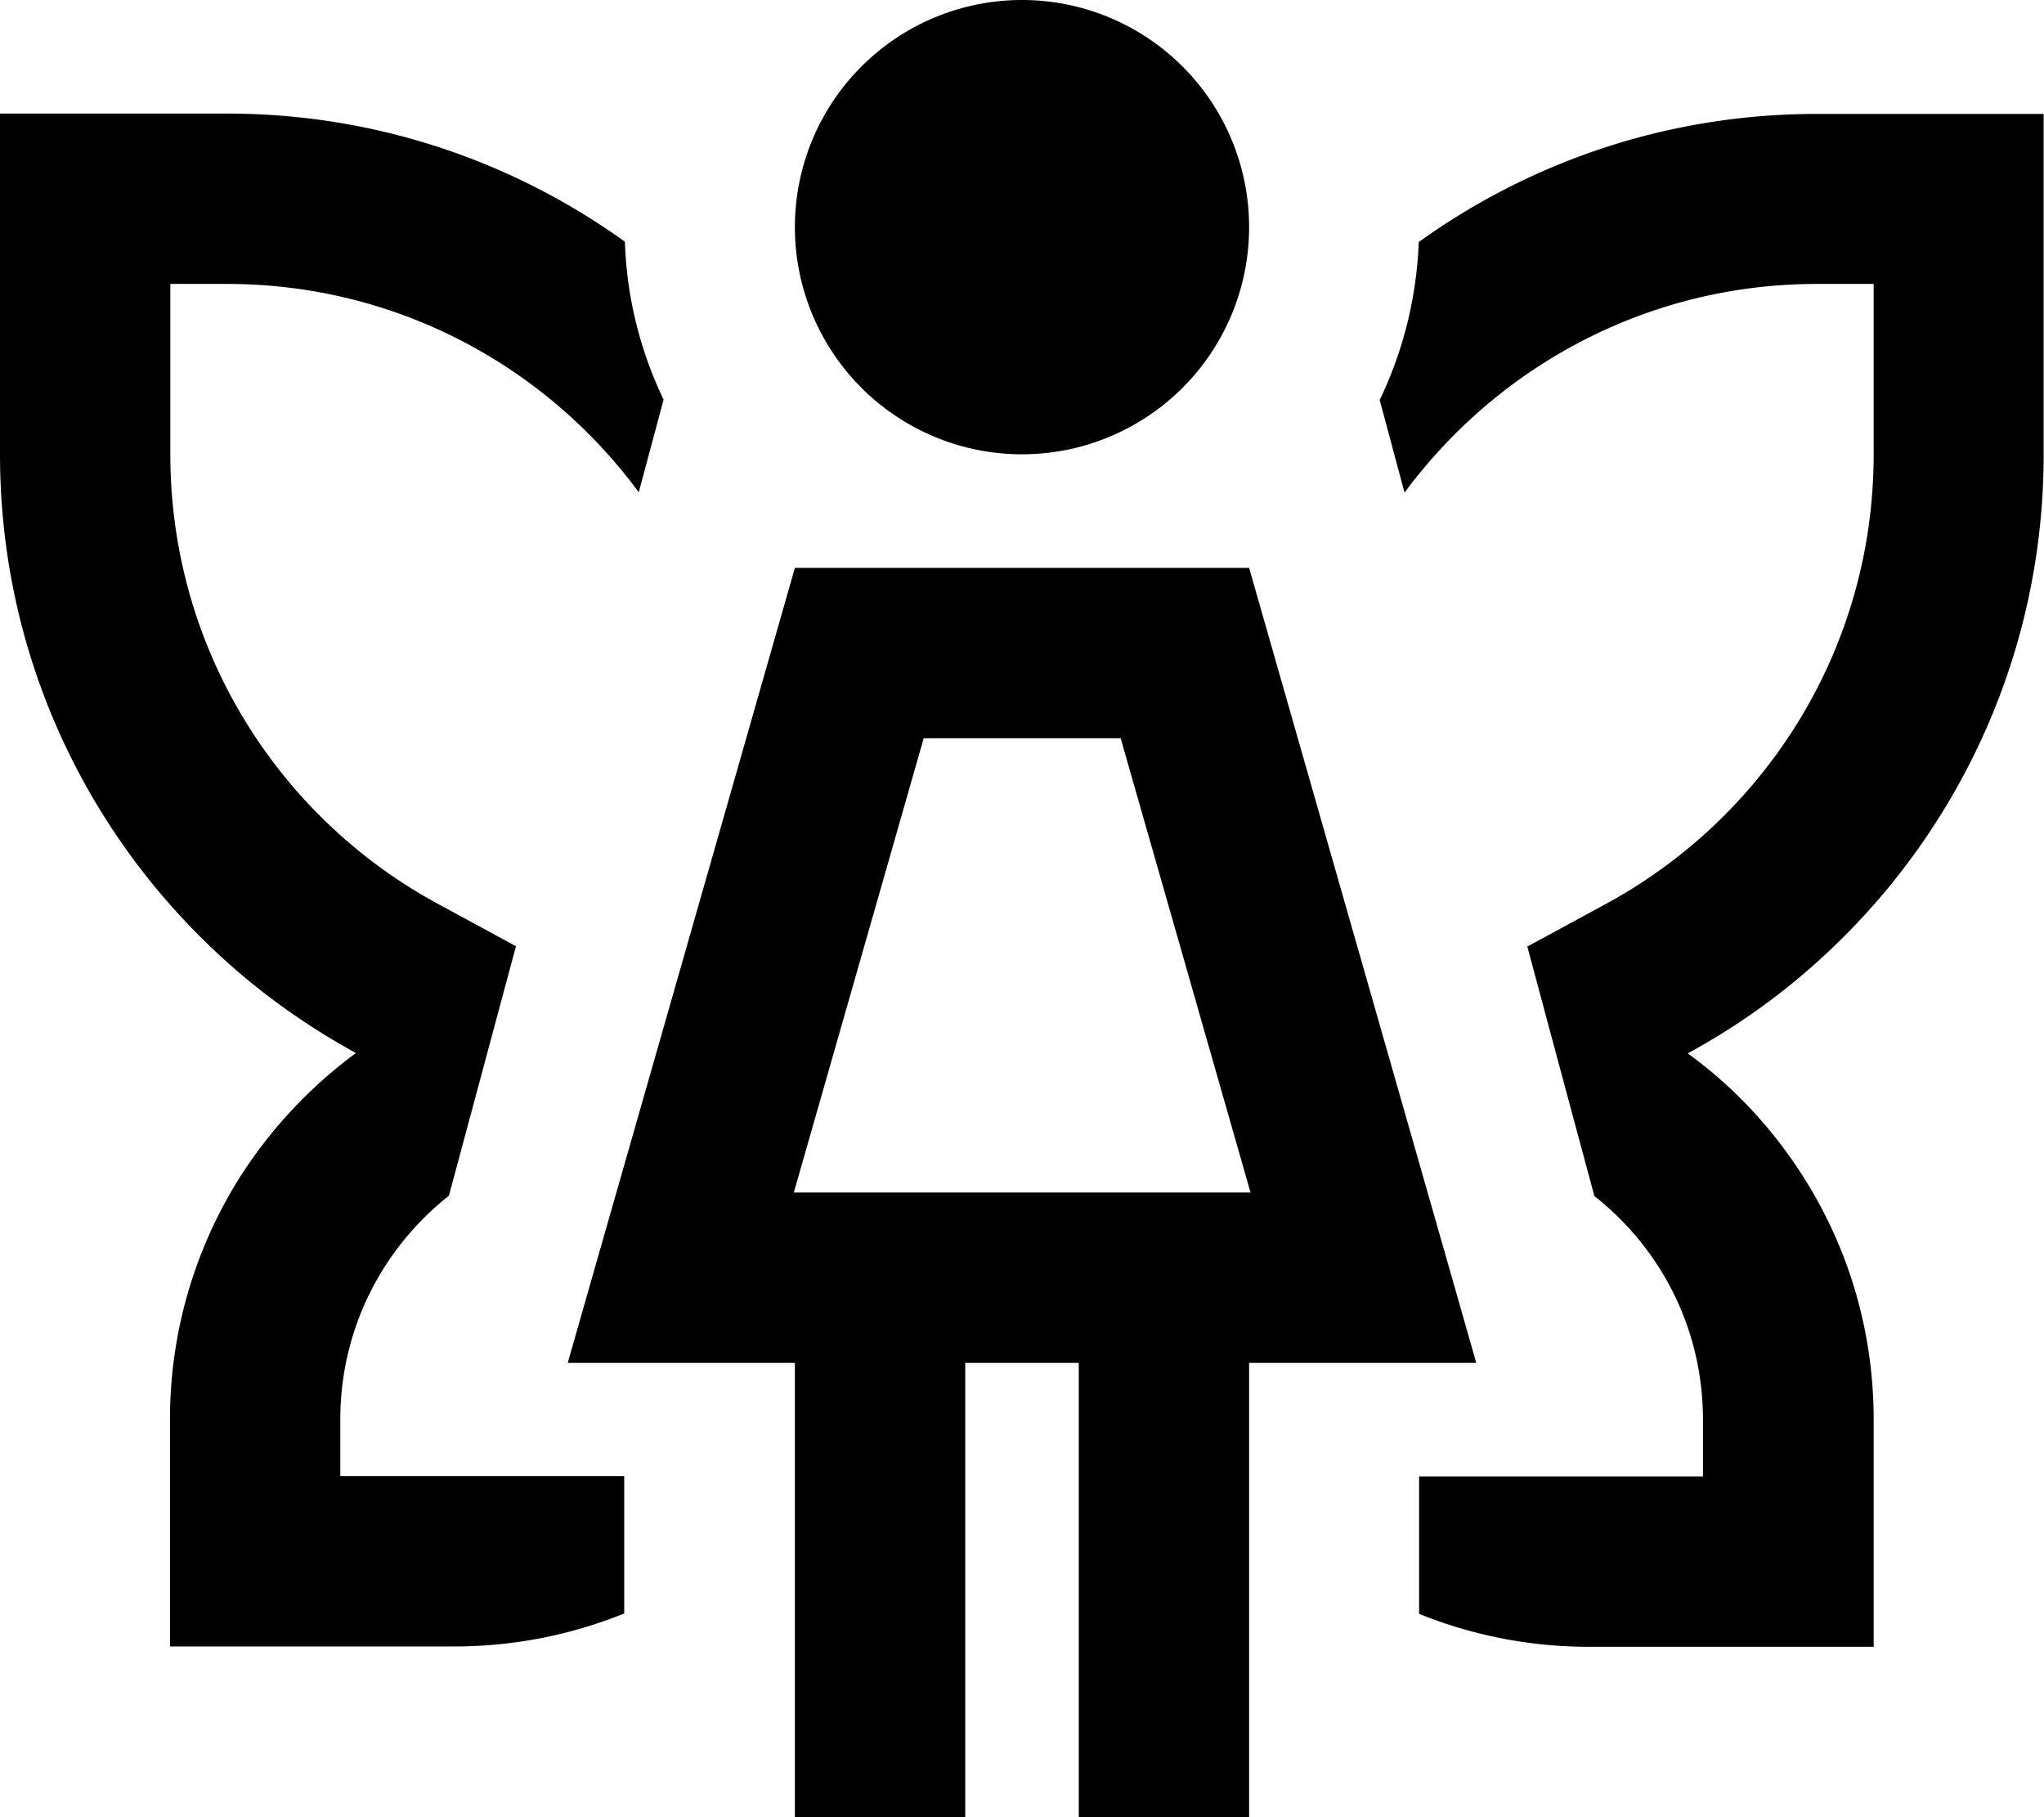 <svg xmlns="http://www.w3.org/2000/svg" viewBox="0 0 576 512"><!--! Font Awesome Pro 7.1.0 by @fontawesome - https://fontawesome.com License - https://fontawesome.com/license (Commercial License) Copyright 2025 Fonticons, Inc. --><path fill="currentColor" d="M352 64a64 64 0 1 0 -128 0 64 64 0 1 0 128 0zM260.2 208l55.6 0 36.6 128-128.7 0 36.6-128zM352 160l-128 0c-39.6 138.7-61 213.3-64 224l64 0 0 128 48 0 0-128 32 0 0 128 48 0 0-128 64 0c-3-10.7-24.4-85.4-64-224zM64 32L0 32 0 128c0 55 23.1 104.5 60.1 139.5 12 11.4 25.6 21.2 40.2 29.2-13.3 9.8-24.7 22.1-33.4 36.1-12 19.5-19 42.5-19 67.1l0 64 80 0c17 0 33.2-3.3 48-9.3l0-38.7-80 0 0-16c0-25.5 11.9-48.2 30.6-63 4.8-17.8 11.1-41.3 18.9-70.3l-22.3-12.1C78.3 230.1 48 182.6 48 128l0-48 16 0c47.6 0 89.8 23.1 116 58.7l7-26.1C180.5 99 176.6 84 176.1 68.1 144.5 45.4 105.8 32 64 32zM448 464l80 0 0-64c0-24.6-6.9-47.6-19-67.1-8.7-14.1-20-26.4-33.4-36.1 14.7-8 28.2-17.8 40.2-29.2 37-35 60.1-84.6 60.1-139.5l0-96-64 0c-41.8 0-80.5 13.4-112.1 36.1-.6 15.9-4.5 31-11 44.5l7 26.1C422.2 103.1 464.4 80 512 80l16 0 0 48c0 54.6-30.3 102.1-75.3 126.6l-22.3 12.1c7.8 29.1 14.1 52.5 18.9 70.3 18.7 14.7 30.6 37.4 30.6 63l0 16-80 0 0 38.7c14.8 6 31 9.3 48 9.3z"/></svg>